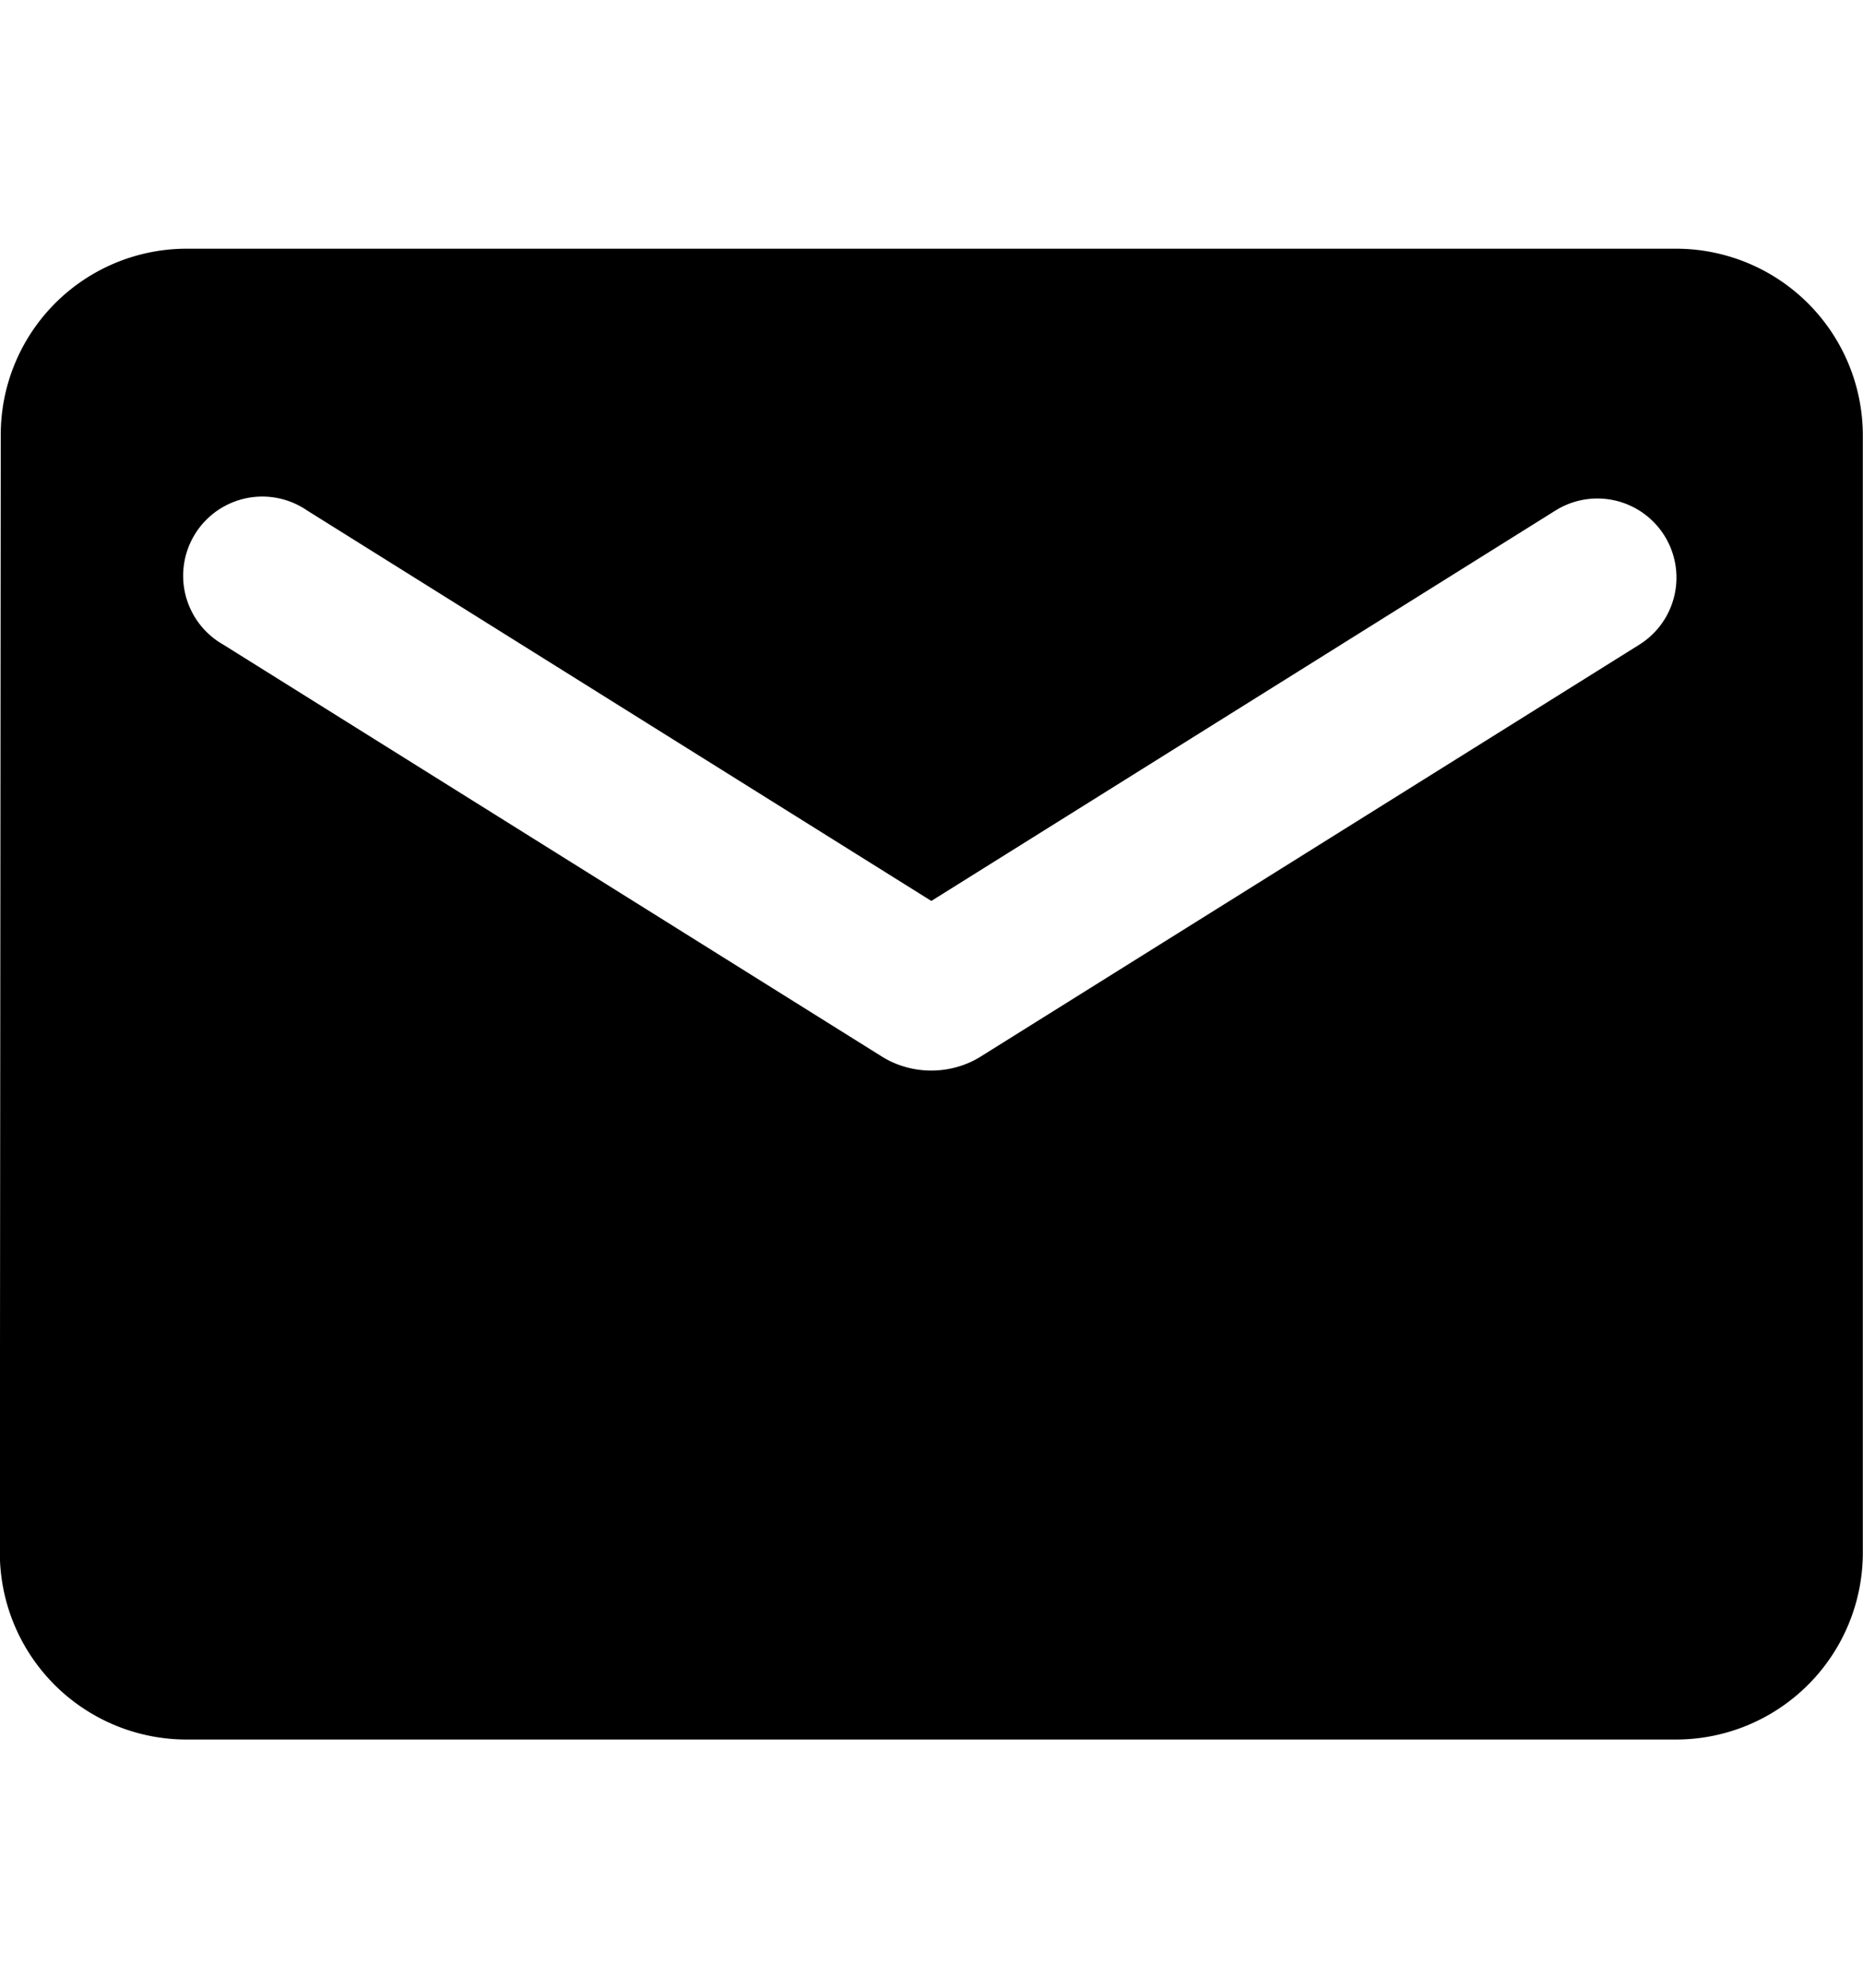 <svg xmlns="http://www.w3.org/2000/svg" viewBox="161.2 185.53 22.5 18" width="22.5" height="24"><path d="M181.448 185.533h-18a2.246 2.246 0 0 0-2.239 2.25l-.011 13.5a2.256 2.256 0 0 0 2.25 2.25h18a2.257 2.257 0 0 0 2.25-2.25v-13.5a2.256 2.256 0 0 0-2.25-2.25m-.45 4.781-7.954 4.973c-.36.225-.833.225-1.193 0l-7.953-4.973a.956.956 0 1 1 1.012-1.62l7.538 4.714 7.538-4.714a.955.955 0 1 1 1.012 1.62"/></svg>